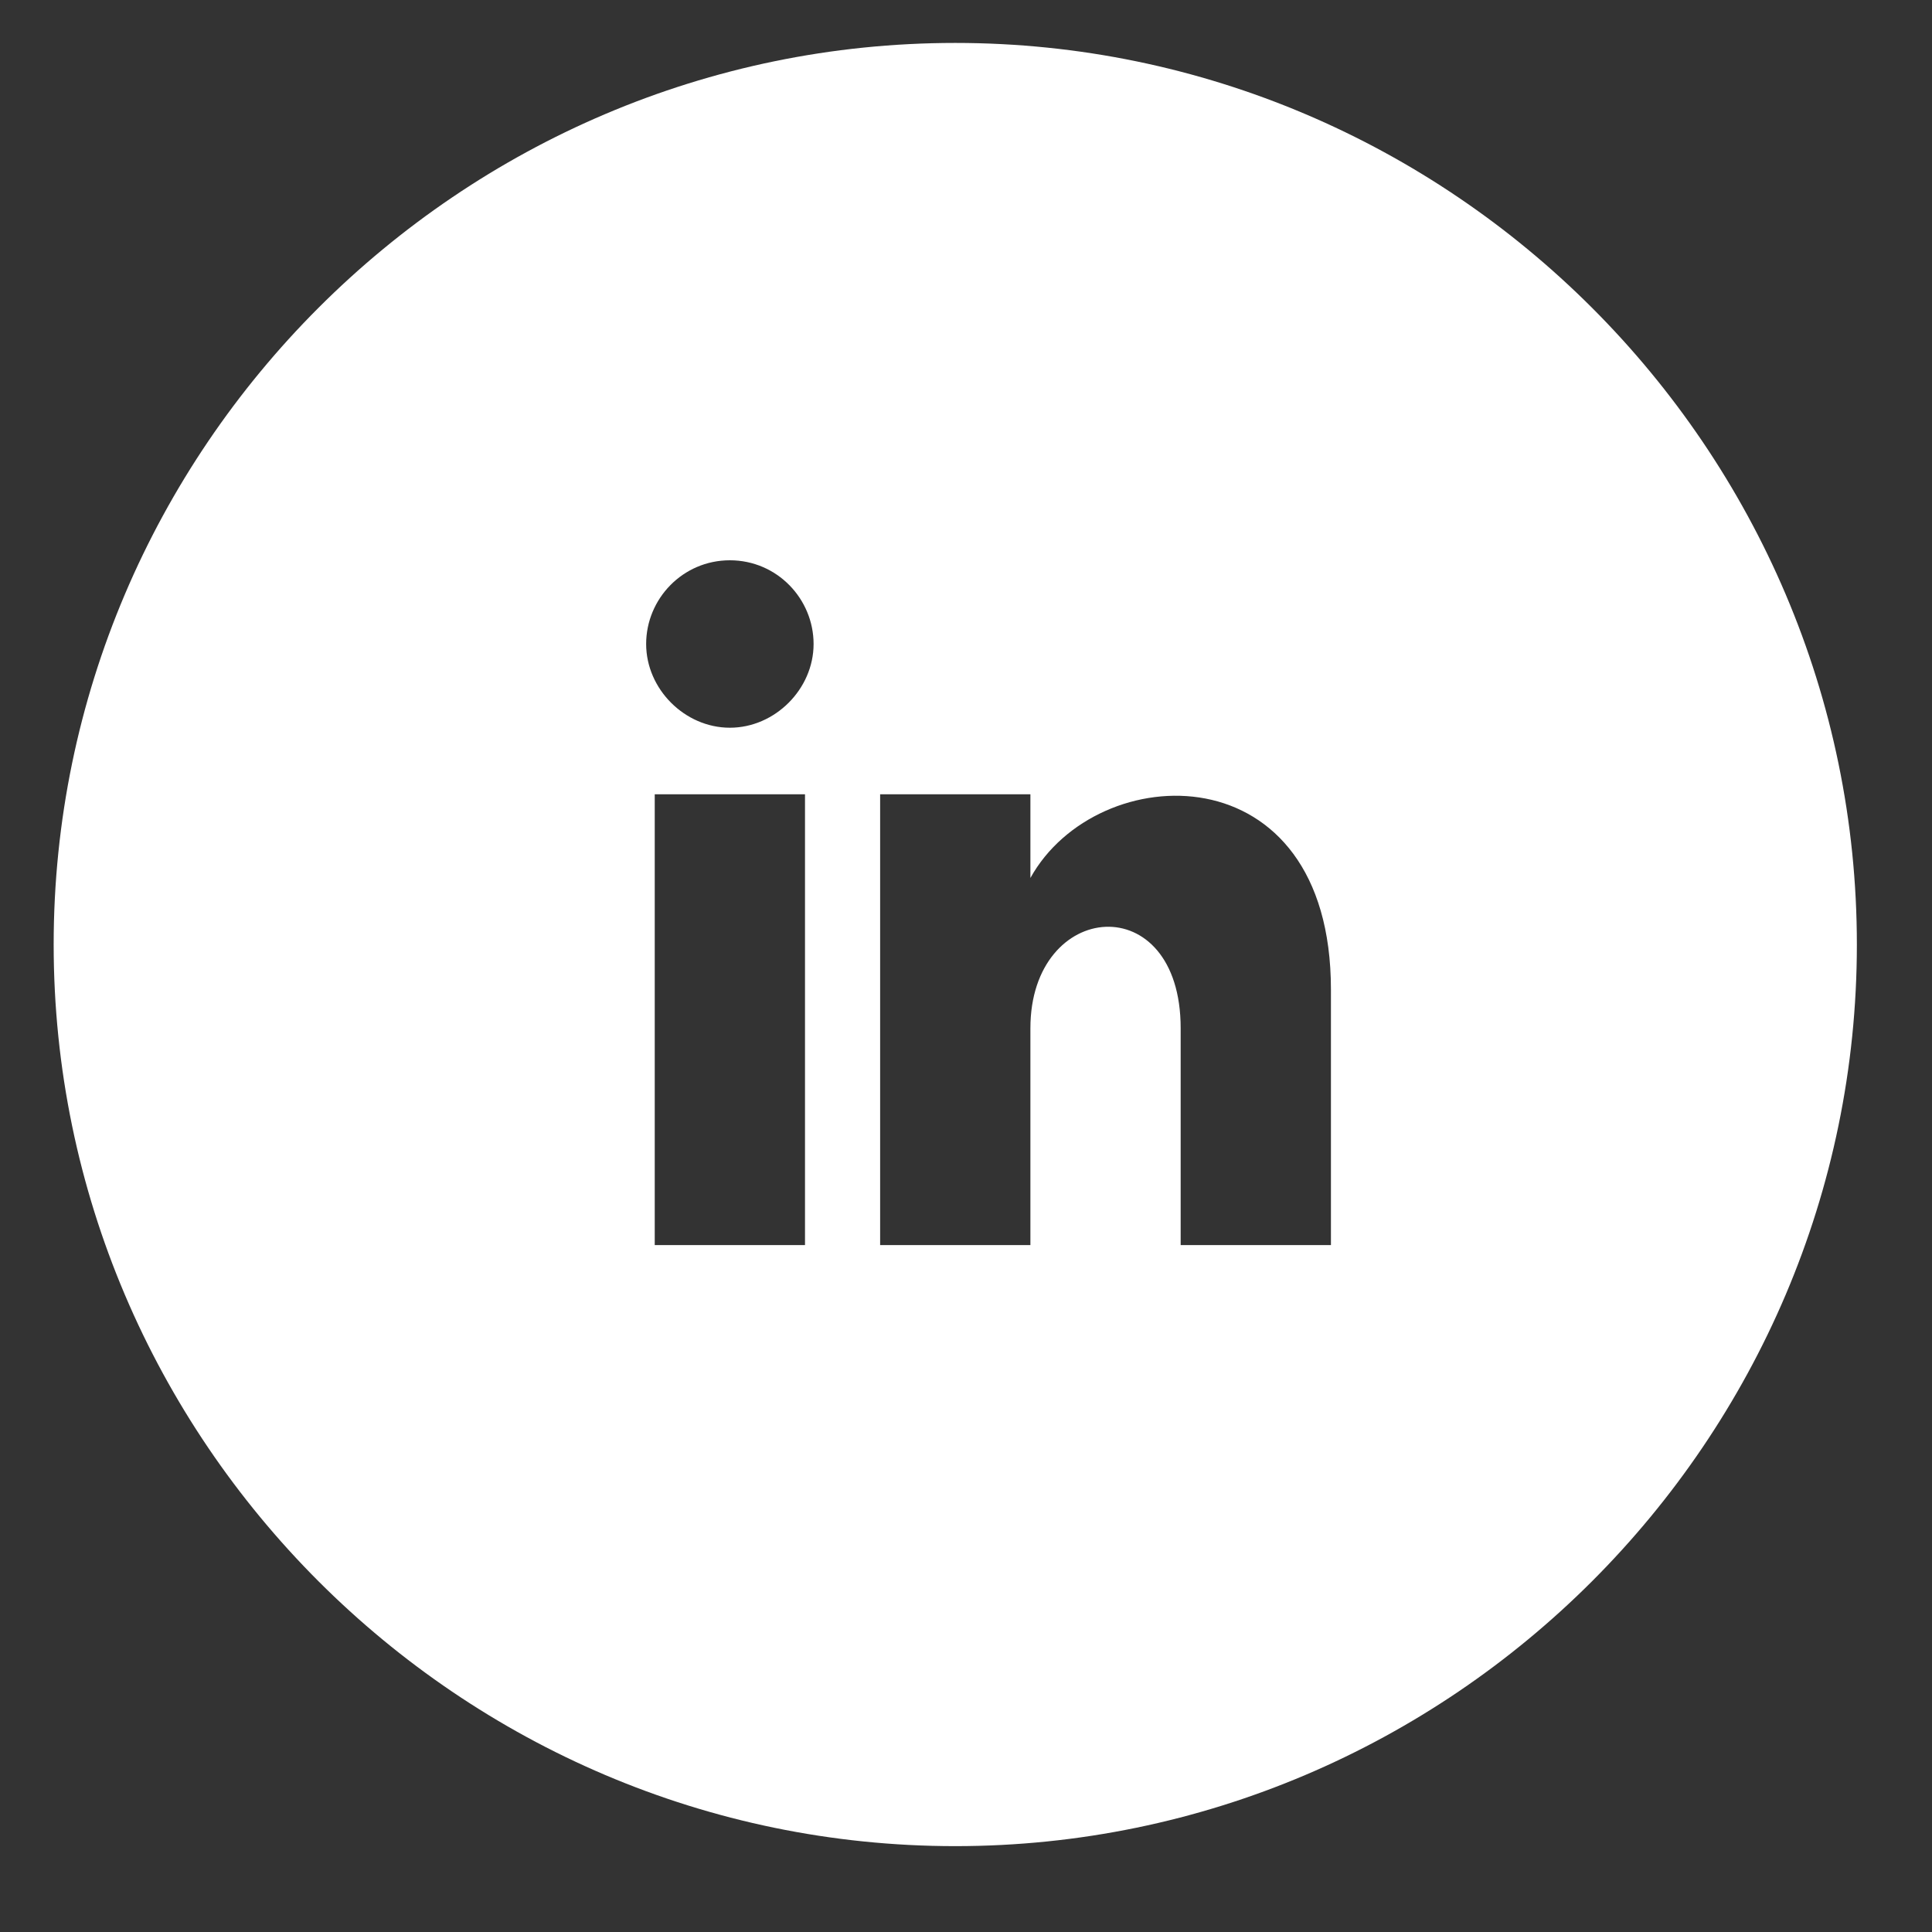 <?xml version="1.0" encoding="utf-8"?>
<!-- Generator: Adobe Illustrator 24.0.3, SVG Export Plug-In . SVG Version: 6.00 Build 0)  -->
<svg version="1.1" id="Layer_1" xmlns="http://www.w3.org/2000/svg" xmlns:xlink="http://www.w3.org/1999/xlink" x="0px" y="0px"
	 viewBox="0 0 90 90" style="enable-background:new 0 0 90 90;" xml:space="preserve">
<rect x="0" y="0" width="90" height="90" fill="#333333" stroke="none"/>
<style type="text/css">
	.st0{fill:#FFFFFF;}
</style>
<path class="st0" d="M44.5,2c-23.1,0-42,18.9-42,42s18.9,42,42,42s42-18.9,42-42S67.6,2,44.5,2z M37.5,58h-7V37h7V58z M34,33.9
	c-2.1,0-3.9-1.8-3.9-3.9s1.7-3.9,3.9-3.9s3.9,1.8,3.9,3.9S36.1,33.9,34,33.9z M62,58h-7V47.9c0-6.6-7-6-7,0V58h-7V37h7v3.9
	c3.1-5.6,14-6,14,5.2V58z"/>
</svg>
